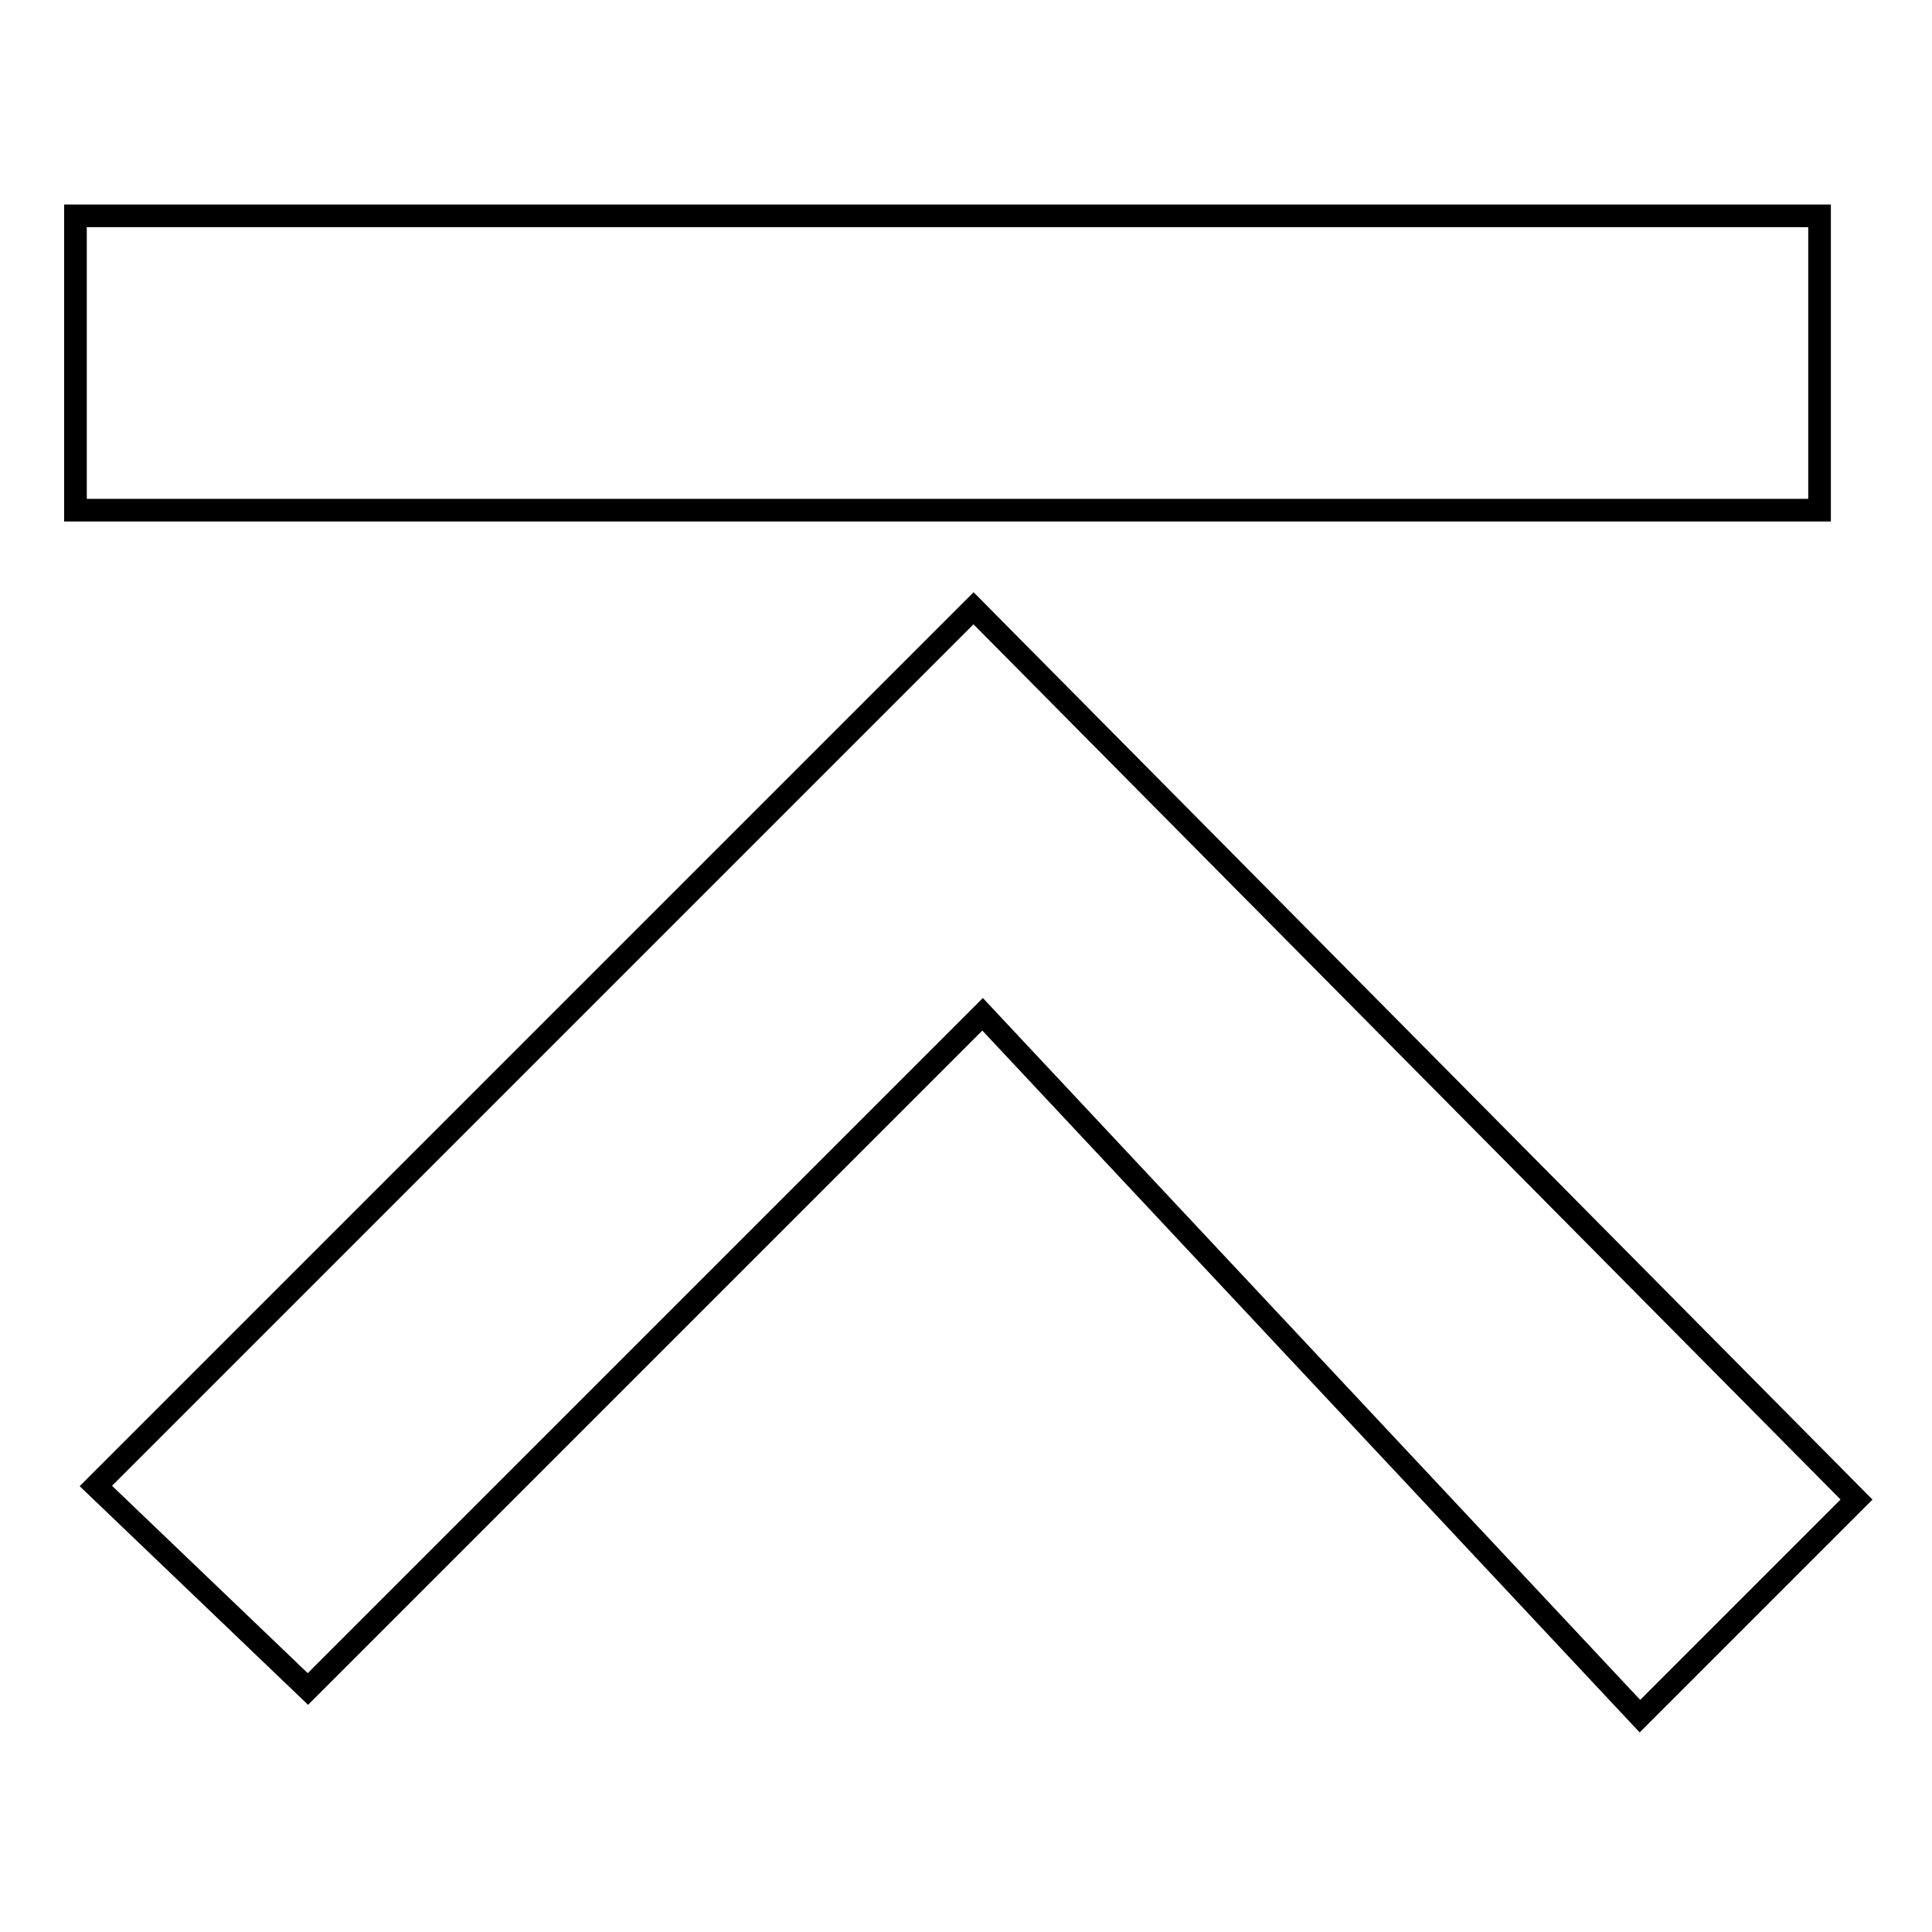 <?xml version="1.0" encoding="utf-8"?>
<!-- Svg Vector Icons : http://www.onlinewebfonts.com/icon -->
<!DOCTYPE svg PUBLIC "-//W3C//DTD SVG 1.1//EN" "http://www.w3.org/Graphics/SVG/1.1/DTD/svg11.dtd">
<svg version="1.1" xmlns="http://www.w3.org/2000/svg" xmlns:xlink="http://www.w3.org/1999/xlink" x="0px" y="0px" viewBox="0 0 256 256" enable-background="new 0 0 256 256" xml:space="preserve">
<g><g><path stroke-width="3" fill-opacity="0" stroke="#000000"  d="M10,28.6h231.1v39H10V28.6z"/><path stroke-width="3" fill-opacity="0" stroke="#000000"  d="M129,80.6L12.7,196.9l28.1,26.9l89.4-89.4l87.1,93l28.7-28.7L129,80.6z"/></g></g>
</svg>